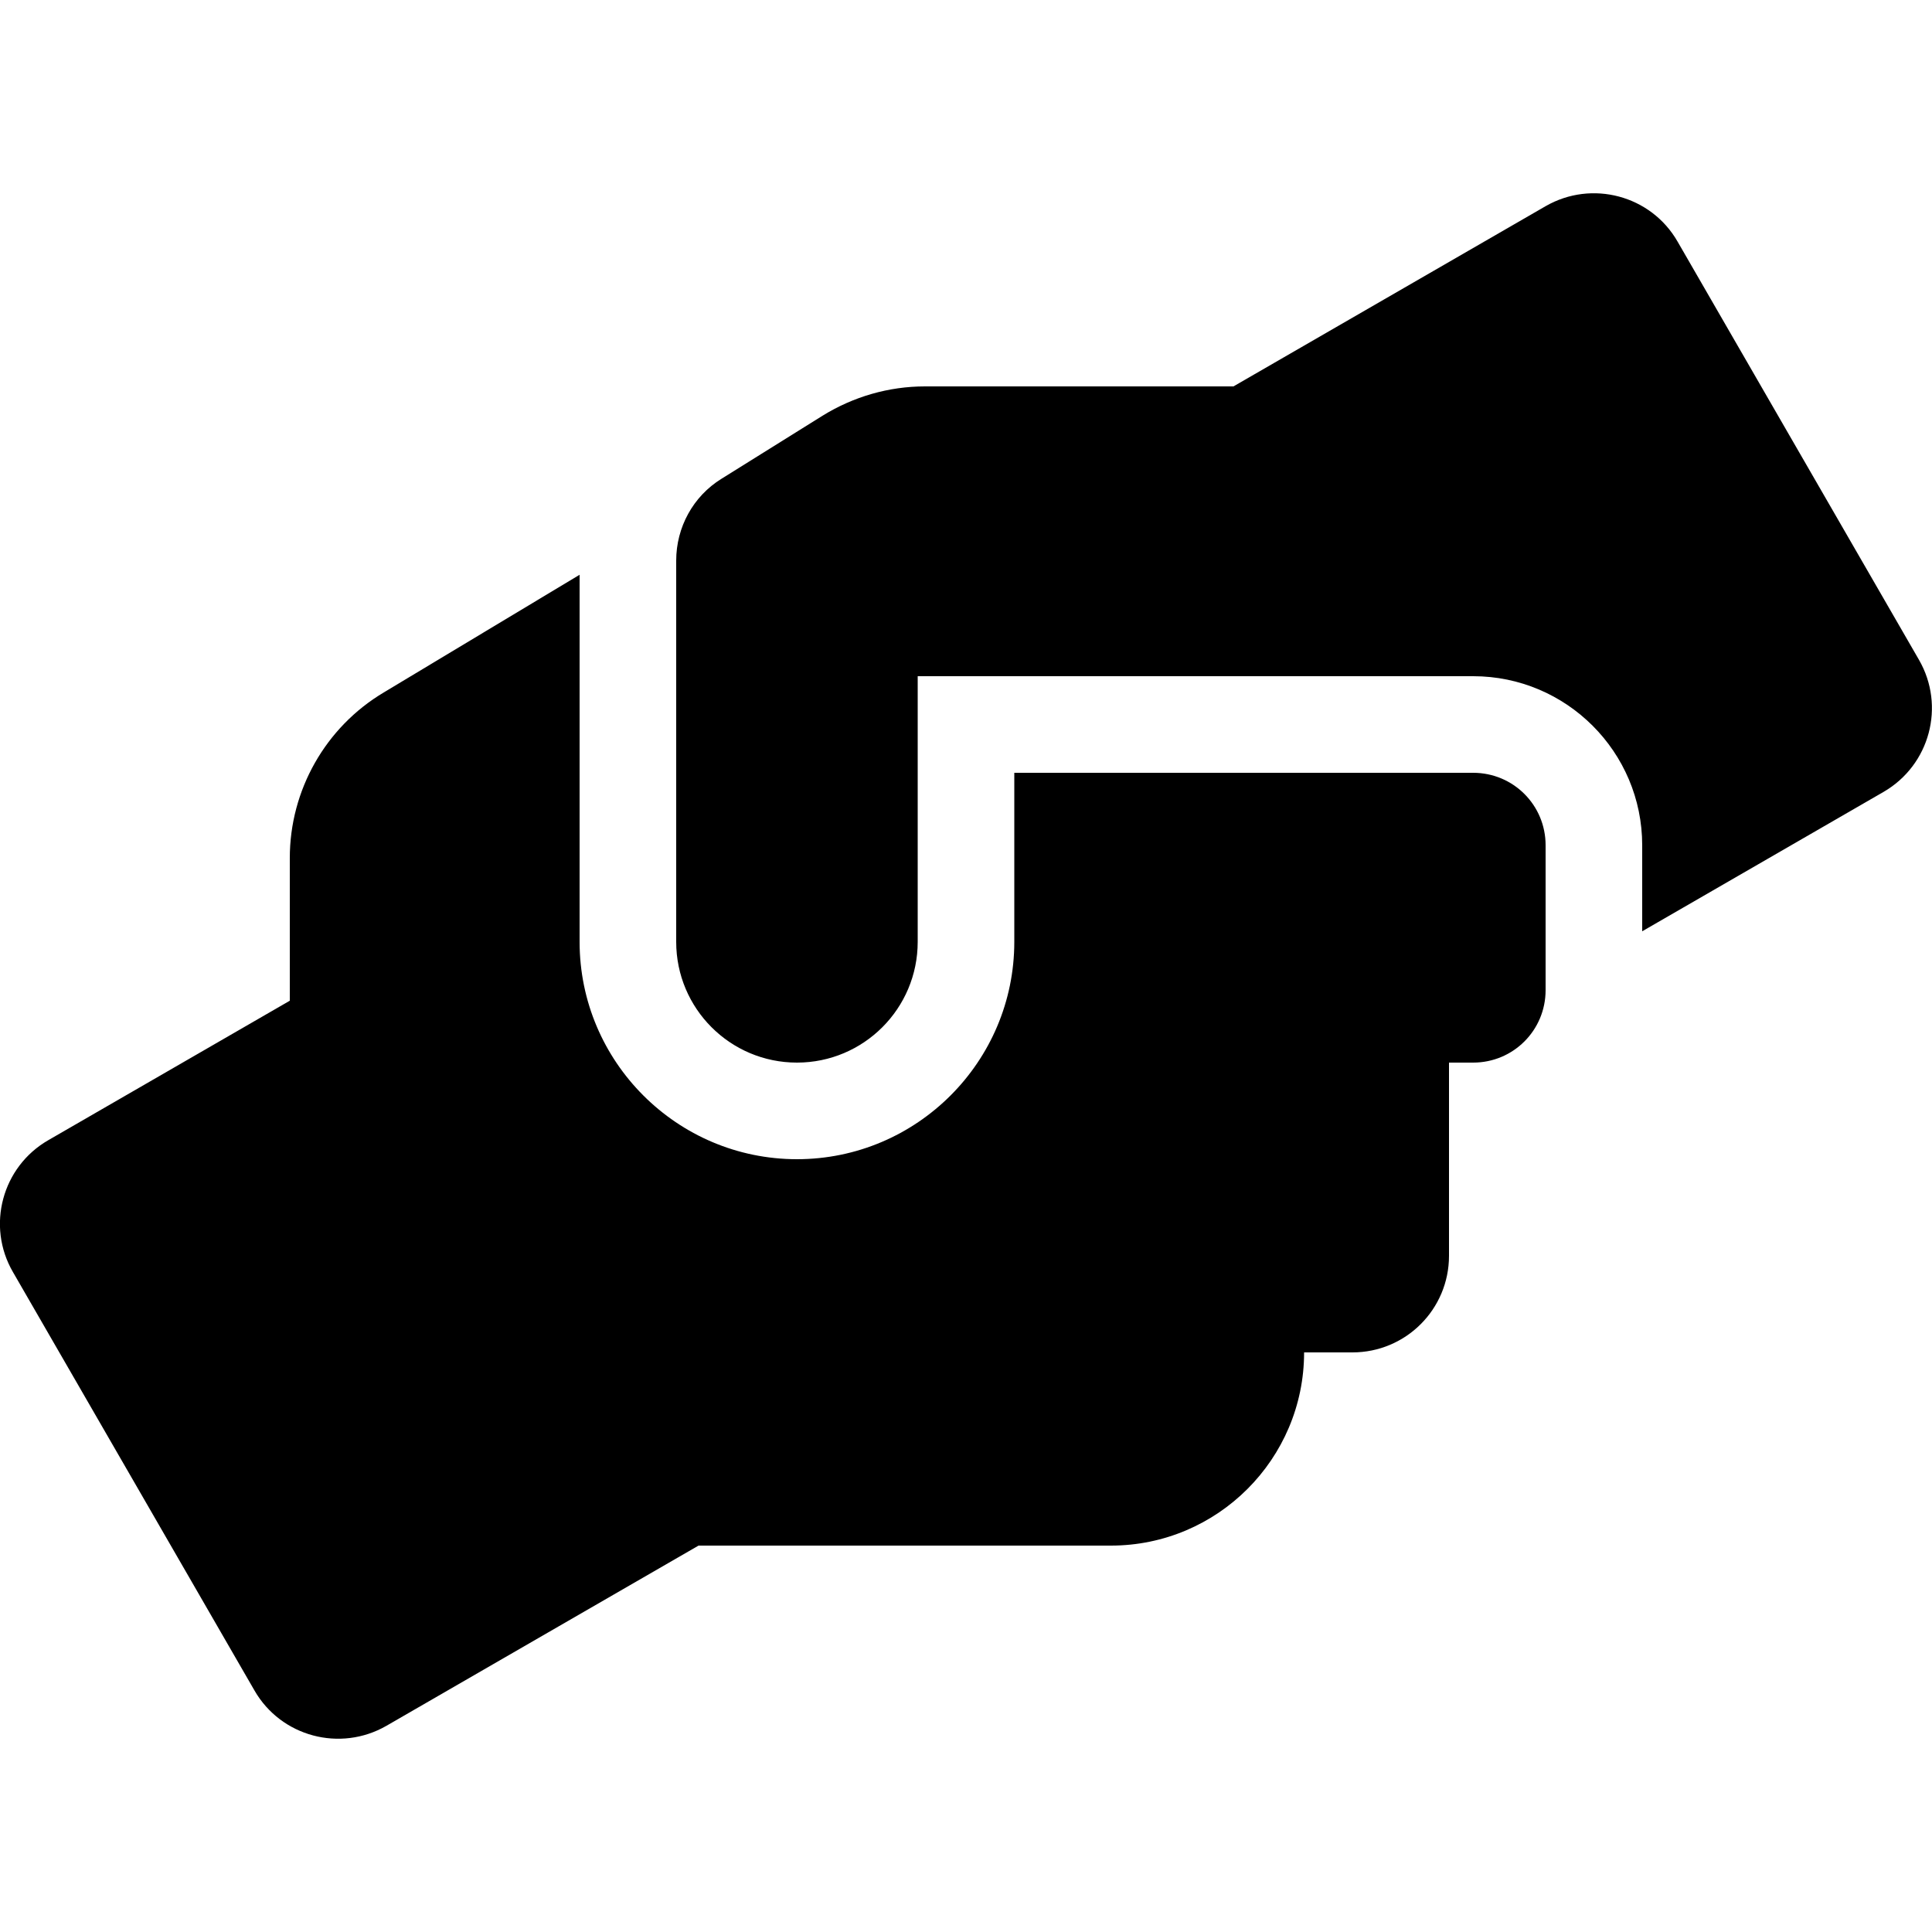 <svg width="333" height="333" viewBox="0 0 333 333" fill="none" xmlns="http://www.w3.org/2000/svg">
<g clip-path="url(#clip0_207_1983)">
<path d="M253.913 133.2H174.825V162.338C174.825 182.994 158.019 199.8 137.363 199.8C116.706 199.8 99.9 182.994 99.9 162.338V99.067L66.132 119.36C56.09 125.343 49.95 136.218 49.95 147.873V172.484L8.325 196.522C0.364 201.101 -2.393 211.299 2.237 219.26L43.862 291.375C48.441 299.336 58.639 302.041 66.6 297.463L120.4 266.4H191.475C209.842 266.4 224.775 251.467 224.775 233.1H233.1C242.31 233.1 249.75 225.66 249.75 216.45V183.15H253.913C260.833 183.15 266.4 177.583 266.4 170.663V145.688C266.4 138.767 260.833 133.2 253.913 133.2ZM330.763 113.74L289.138 41.625C284.559 33.664 274.361 30.959 266.4 35.537L212.6 66.6H159.424C153.18 66.6 147.092 68.369 141.785 71.647L124.355 82.522C119.464 85.539 116.55 90.899 116.55 96.622V162.338C116.55 173.836 125.864 183.15 137.363 183.15C148.861 183.15 158.175 173.836 158.175 162.338V116.55H253.913C269.99 116.55 283.05 129.61 283.05 145.688V160.516L324.675 136.478C332.636 131.847 335.341 121.701 330.763 113.74Z" fill="black"/>
</g>
<defs>
<clipPath id="clip0_207_1983">
<rect width="333" height="333" fill="white"/>
</clipPath>
</defs>
</svg>
